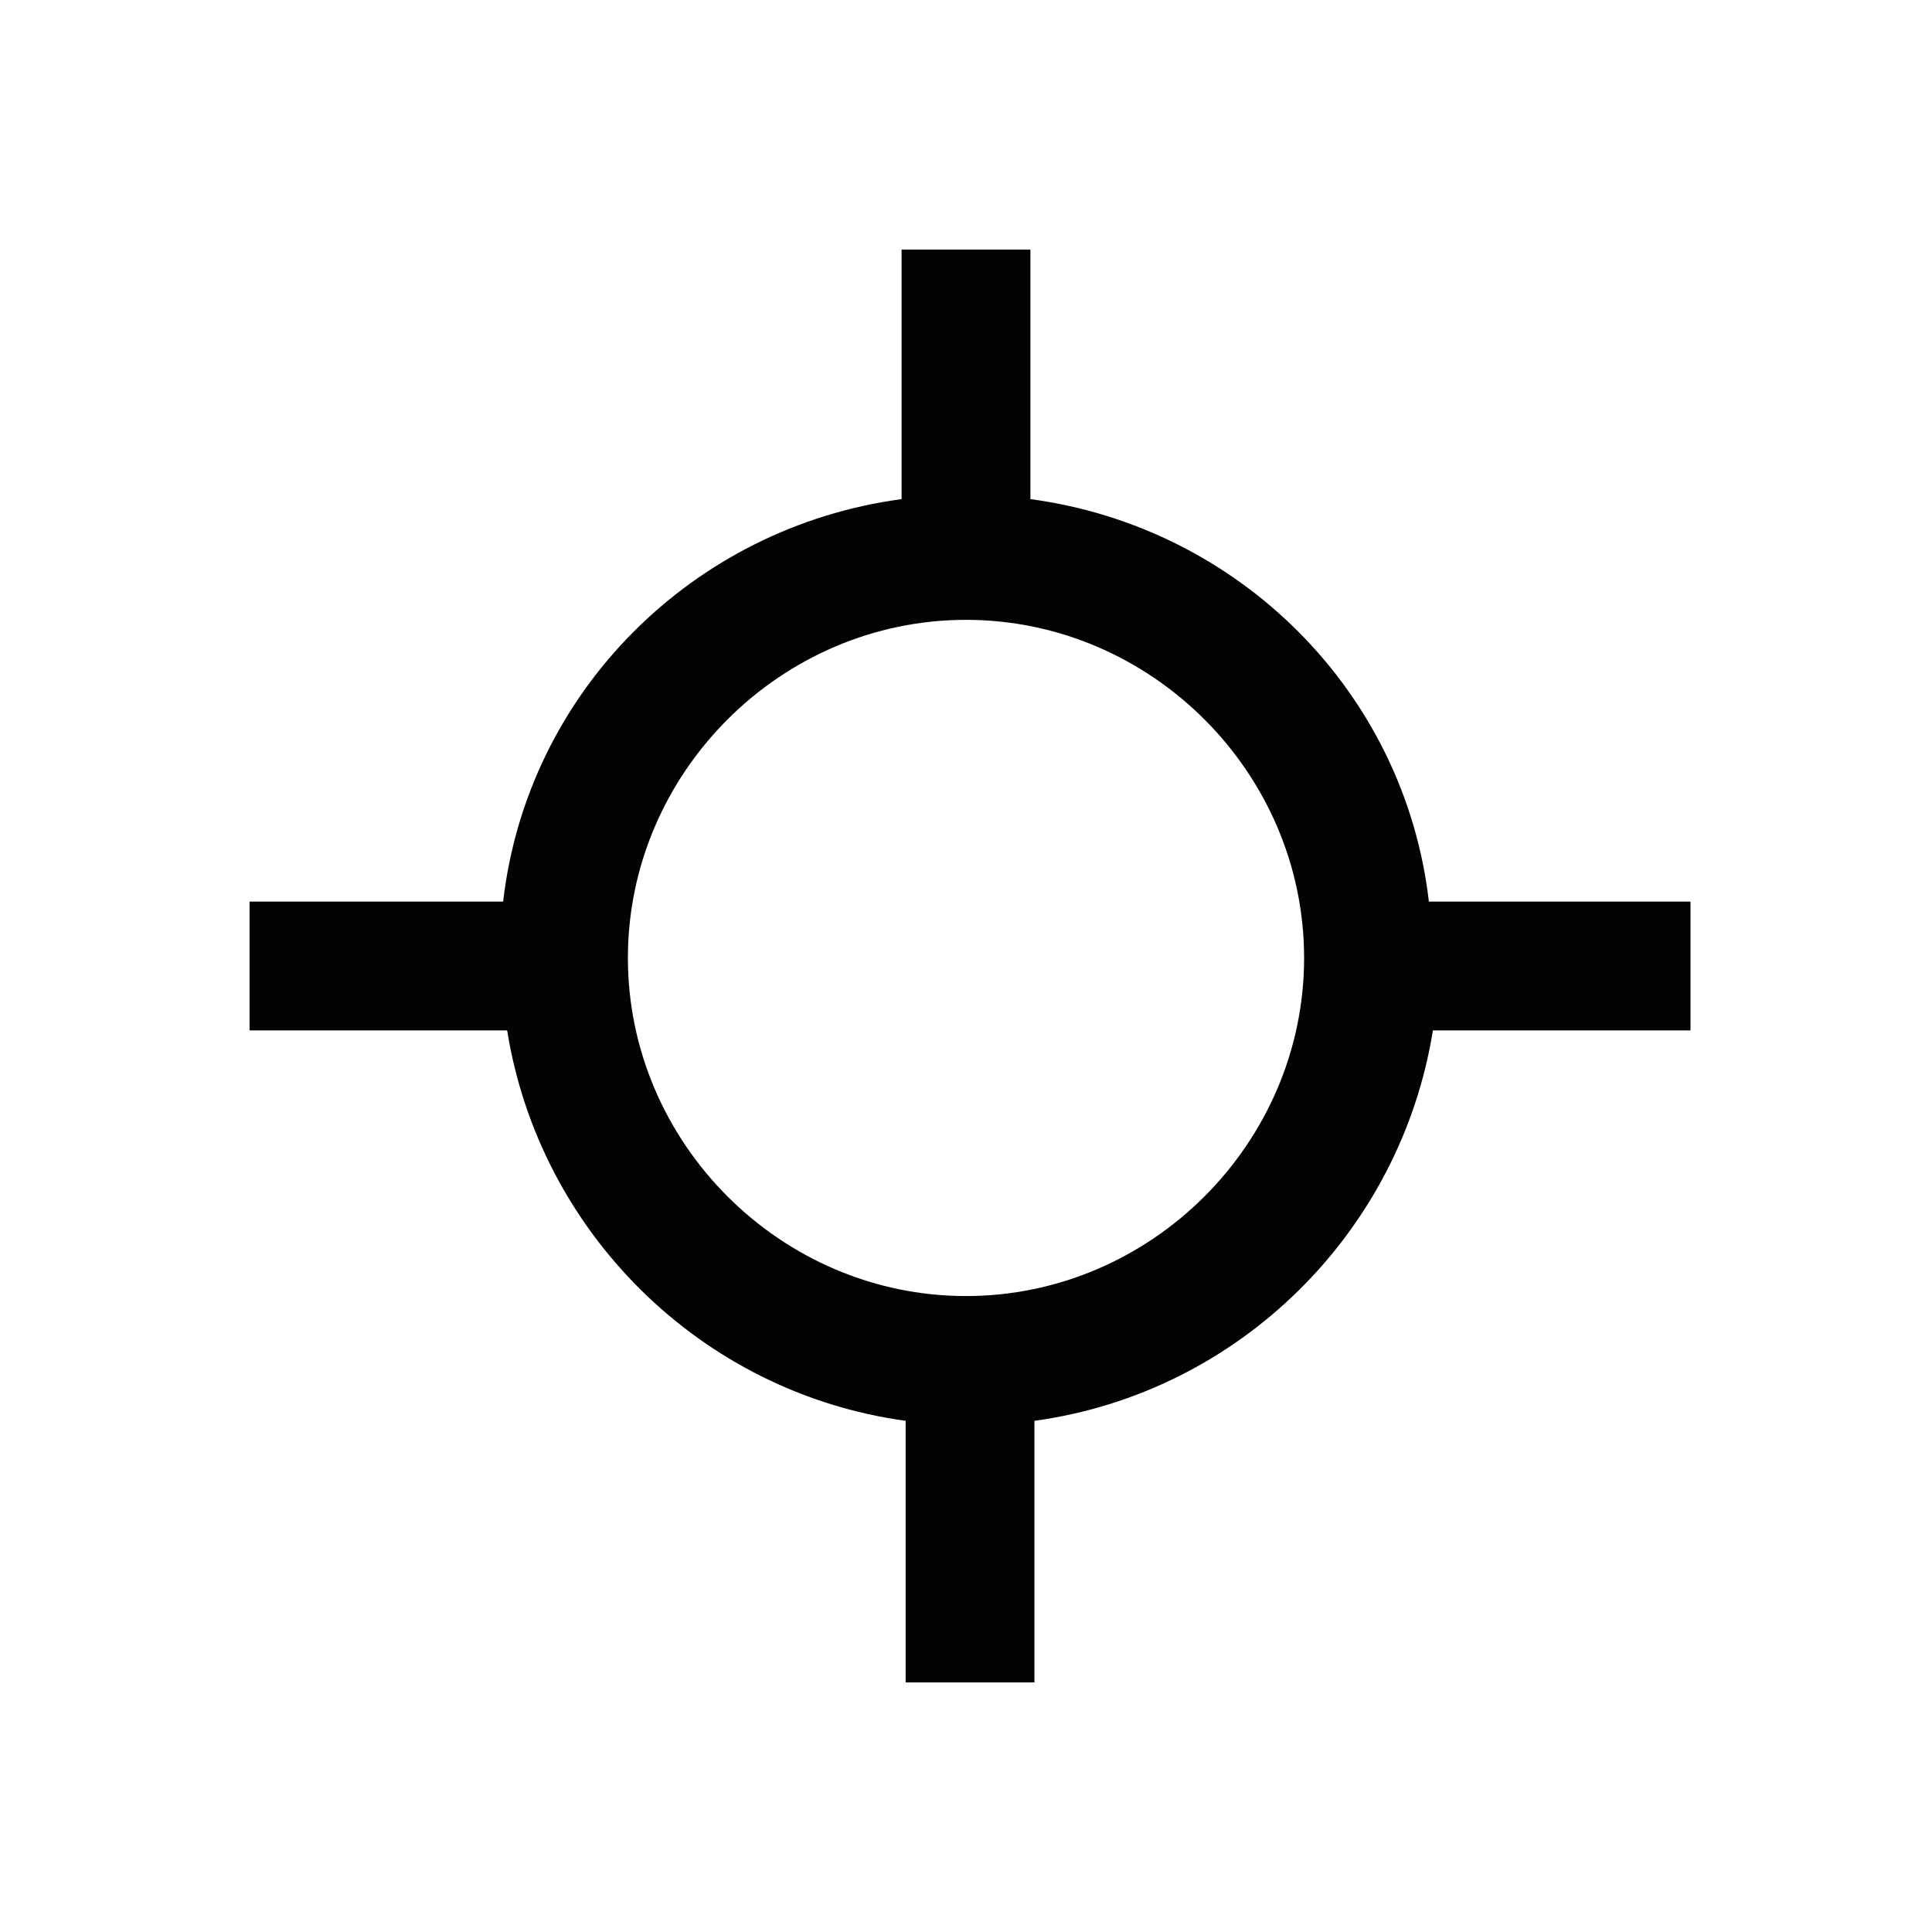 <?xml version="1.0" encoding="utf-8"?>
<!-- Generator: Adobe Illustrator 28.1.0, SVG Export Plug-In . SVG Version: 6.00 Build 0)  -->
<svg version="1.1" id="Layer_1" xmlns="http://www.w3.org/2000/svg" xmlns:xlink="http://www.w3.org/1999/xlink" x="0px" y="0px"
	 viewBox="0 0 48 48" style="enable-background:new 0 0 48 48;" xml:space="preserve">
<path style="fill:#030306;" d="M41.8,22.4h-6.3c-0.6-5.2-4.7-9.3-9.9-10V6.2h-3.2v6.2c-5.2,0.7-9.3,4.8-9.9,10H6.2v3.2h6.4
	c0.8,5,4.8,9,9.9,9.7v6.5h3.2v-6.5c5.1-0.7,9.1-4.7,9.9-9.7h6.4V22.4z M24,32.2c-4.6,0-8.4-3.8-8.4-8.4s3.8-8.4,8.4-8.4
	s8.4,3.8,8.4,8.4S28.6,32.2,24,32.2z"/>
</svg>
